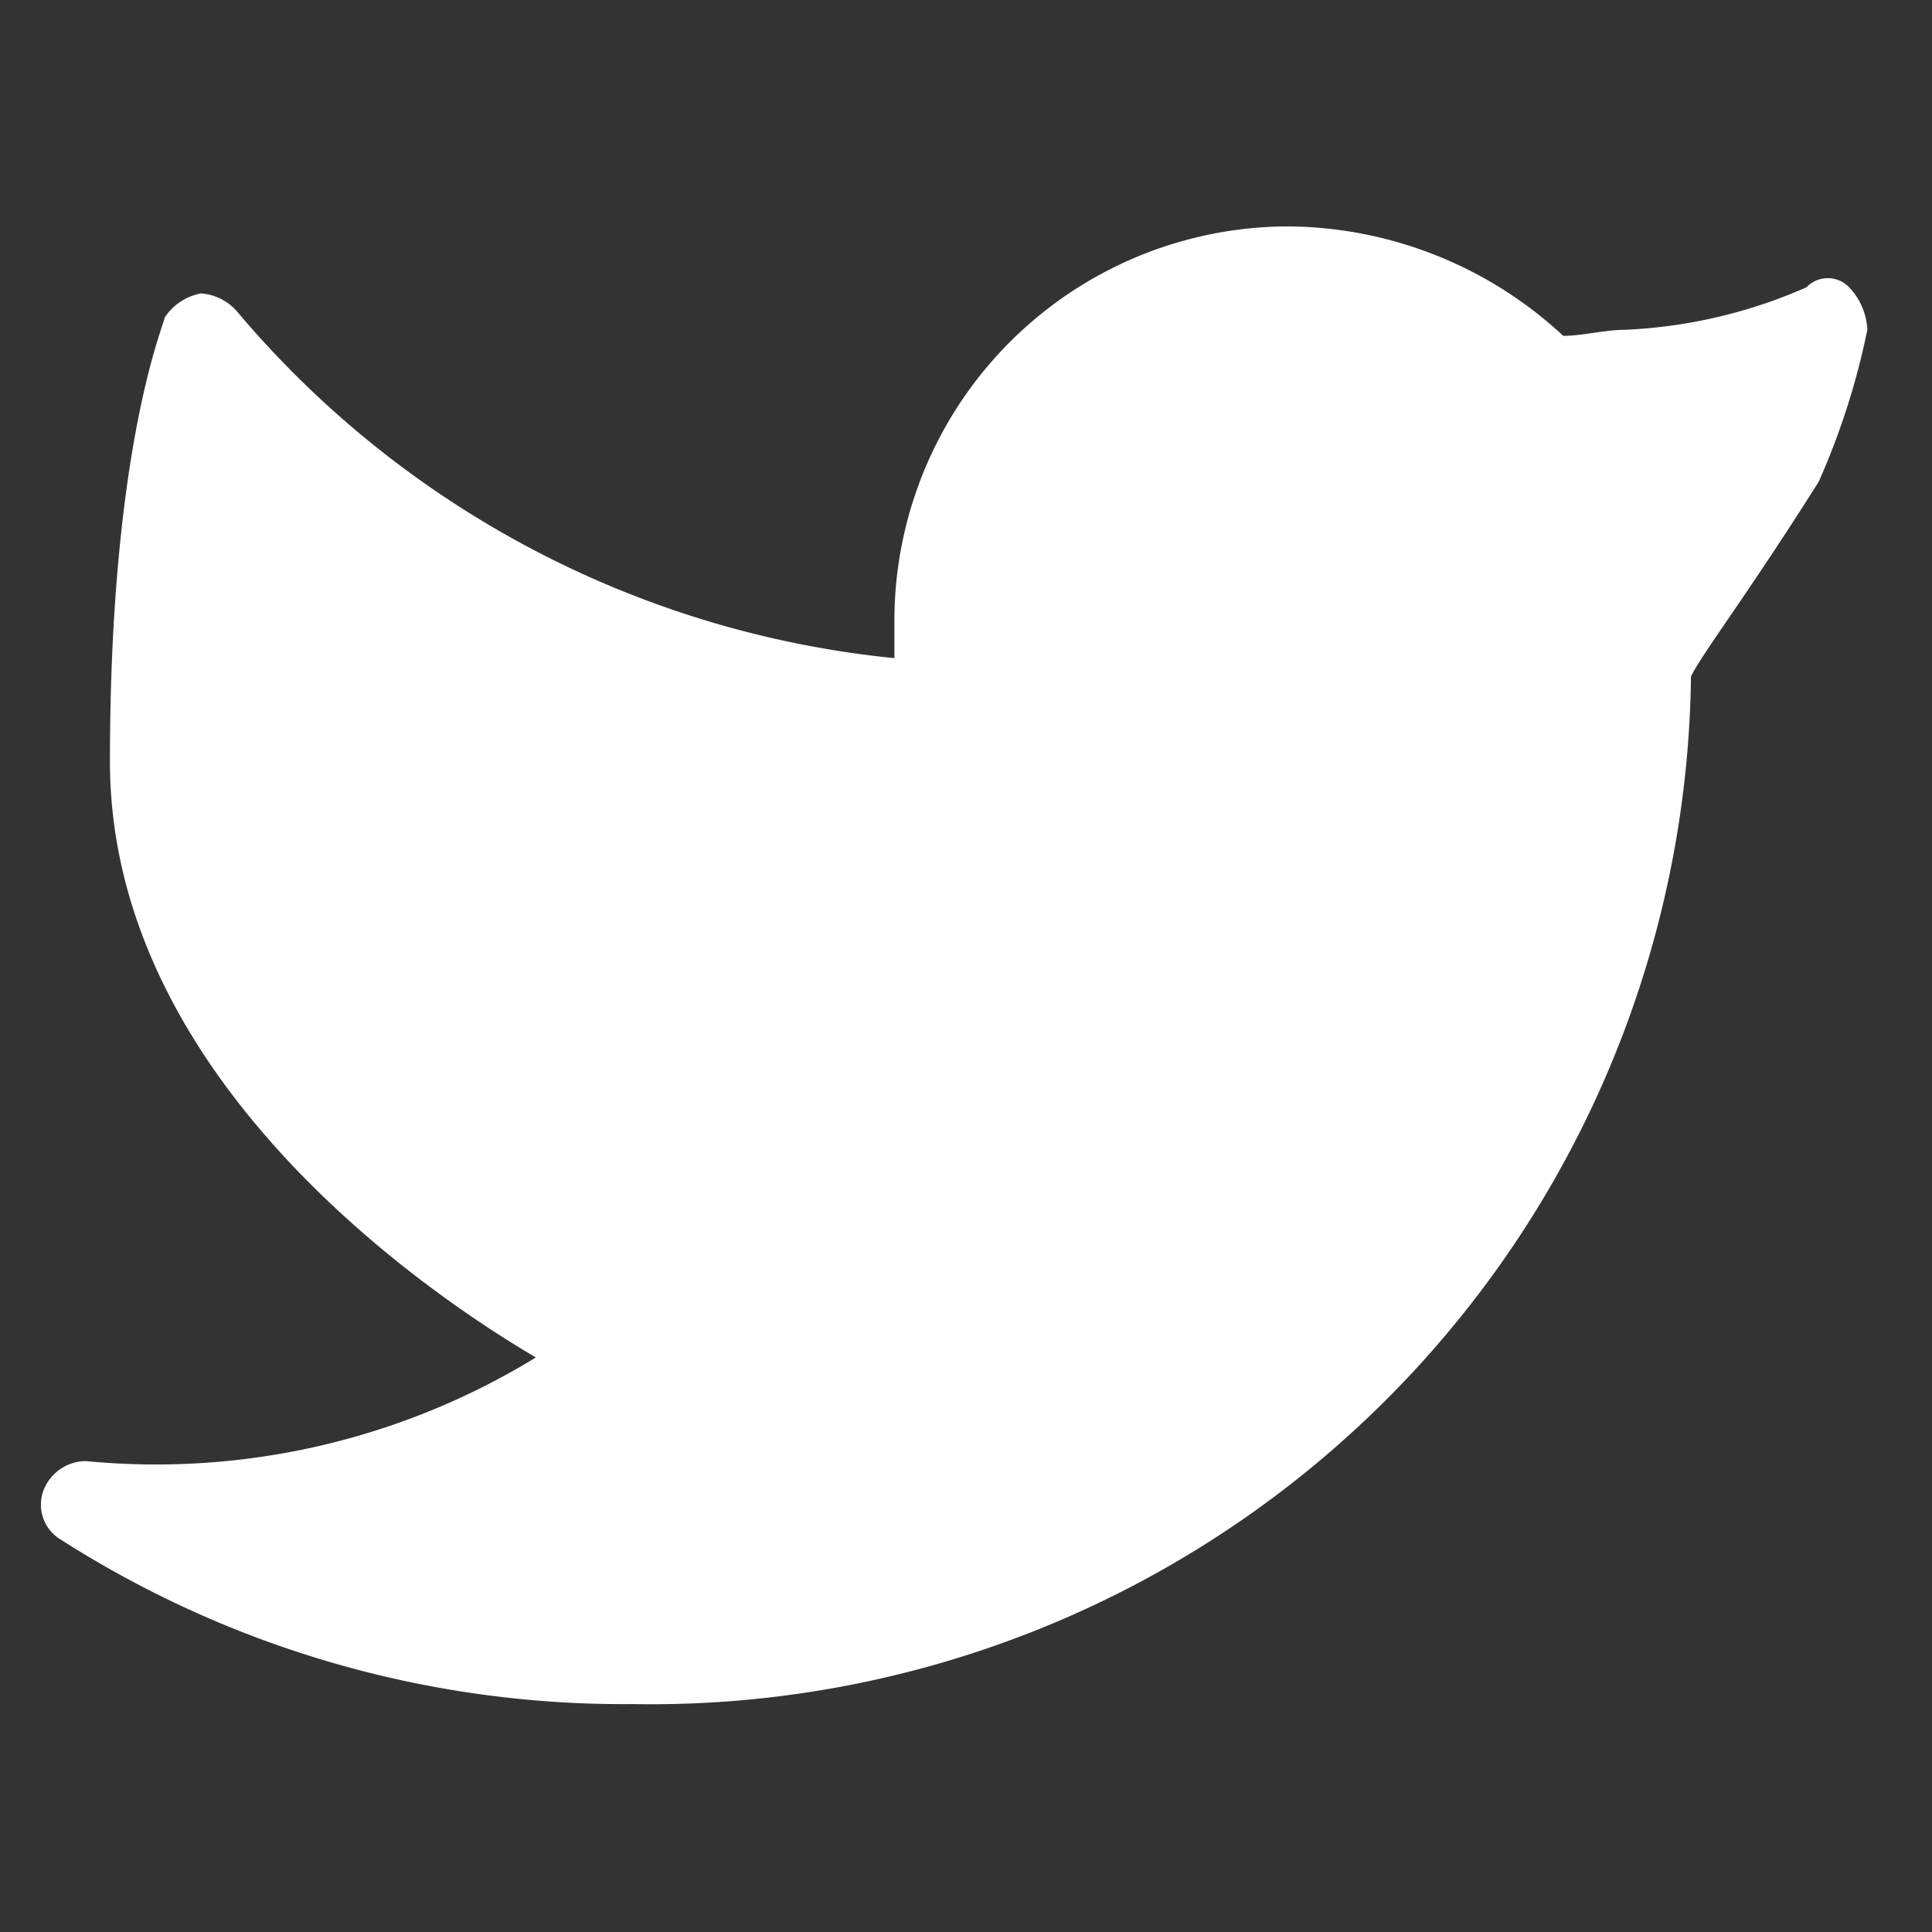 <svg xmlns="http://www.w3.org/2000/svg" width="32" height="32" viewBox="0 0 32 32">
  <rect x="0" y="0" width="32" height="32" fill="#333333" stroke="none"/>
  <g id="Tweet" transform="translate(0 -0.077)">
    <rect id="Tweet-2" data-name="Tweet" width="32" height="32" transform="translate(0 0.077)" fill="none"/>
    <path id="Vector" d="M30.254,1.712a12.176,12.176,0,0,1-.806,2.518c-1.209,1.914-1.914,2.82-2.115,3.223A17.229,17.229,0,0,1,9.808,24.475,17.3,17.3,0,0,1,.34,21.756a.675.675,0,0,1-.3-.806.757.757,0,0,1,.705-.5A12.049,12.049,0,0,0,8.2,18.734C5.98,17.425,1.146,13.9,1.146,8.863c0-5.238.906-7.252.906-7.353a.925.925,0,0,1,.6-.4.871.871,0,0,1,.6.3A16.362,16.362,0,0,0,14.139,7.151v-.6A6.534,6.534,0,0,1,20.686,0a6.761,6.761,0,0,1,4.532,1.813c.3,0,.705-.1,1.007-.1a8.34,8.34,0,0,0,3.022-.705.487.487,0,0,1,.705,0A1.088,1.088,0,0,1,30.254,1.712Z" transform="translate(0.675 3.827)" fill="#fff"/>
  </g>
</svg>
